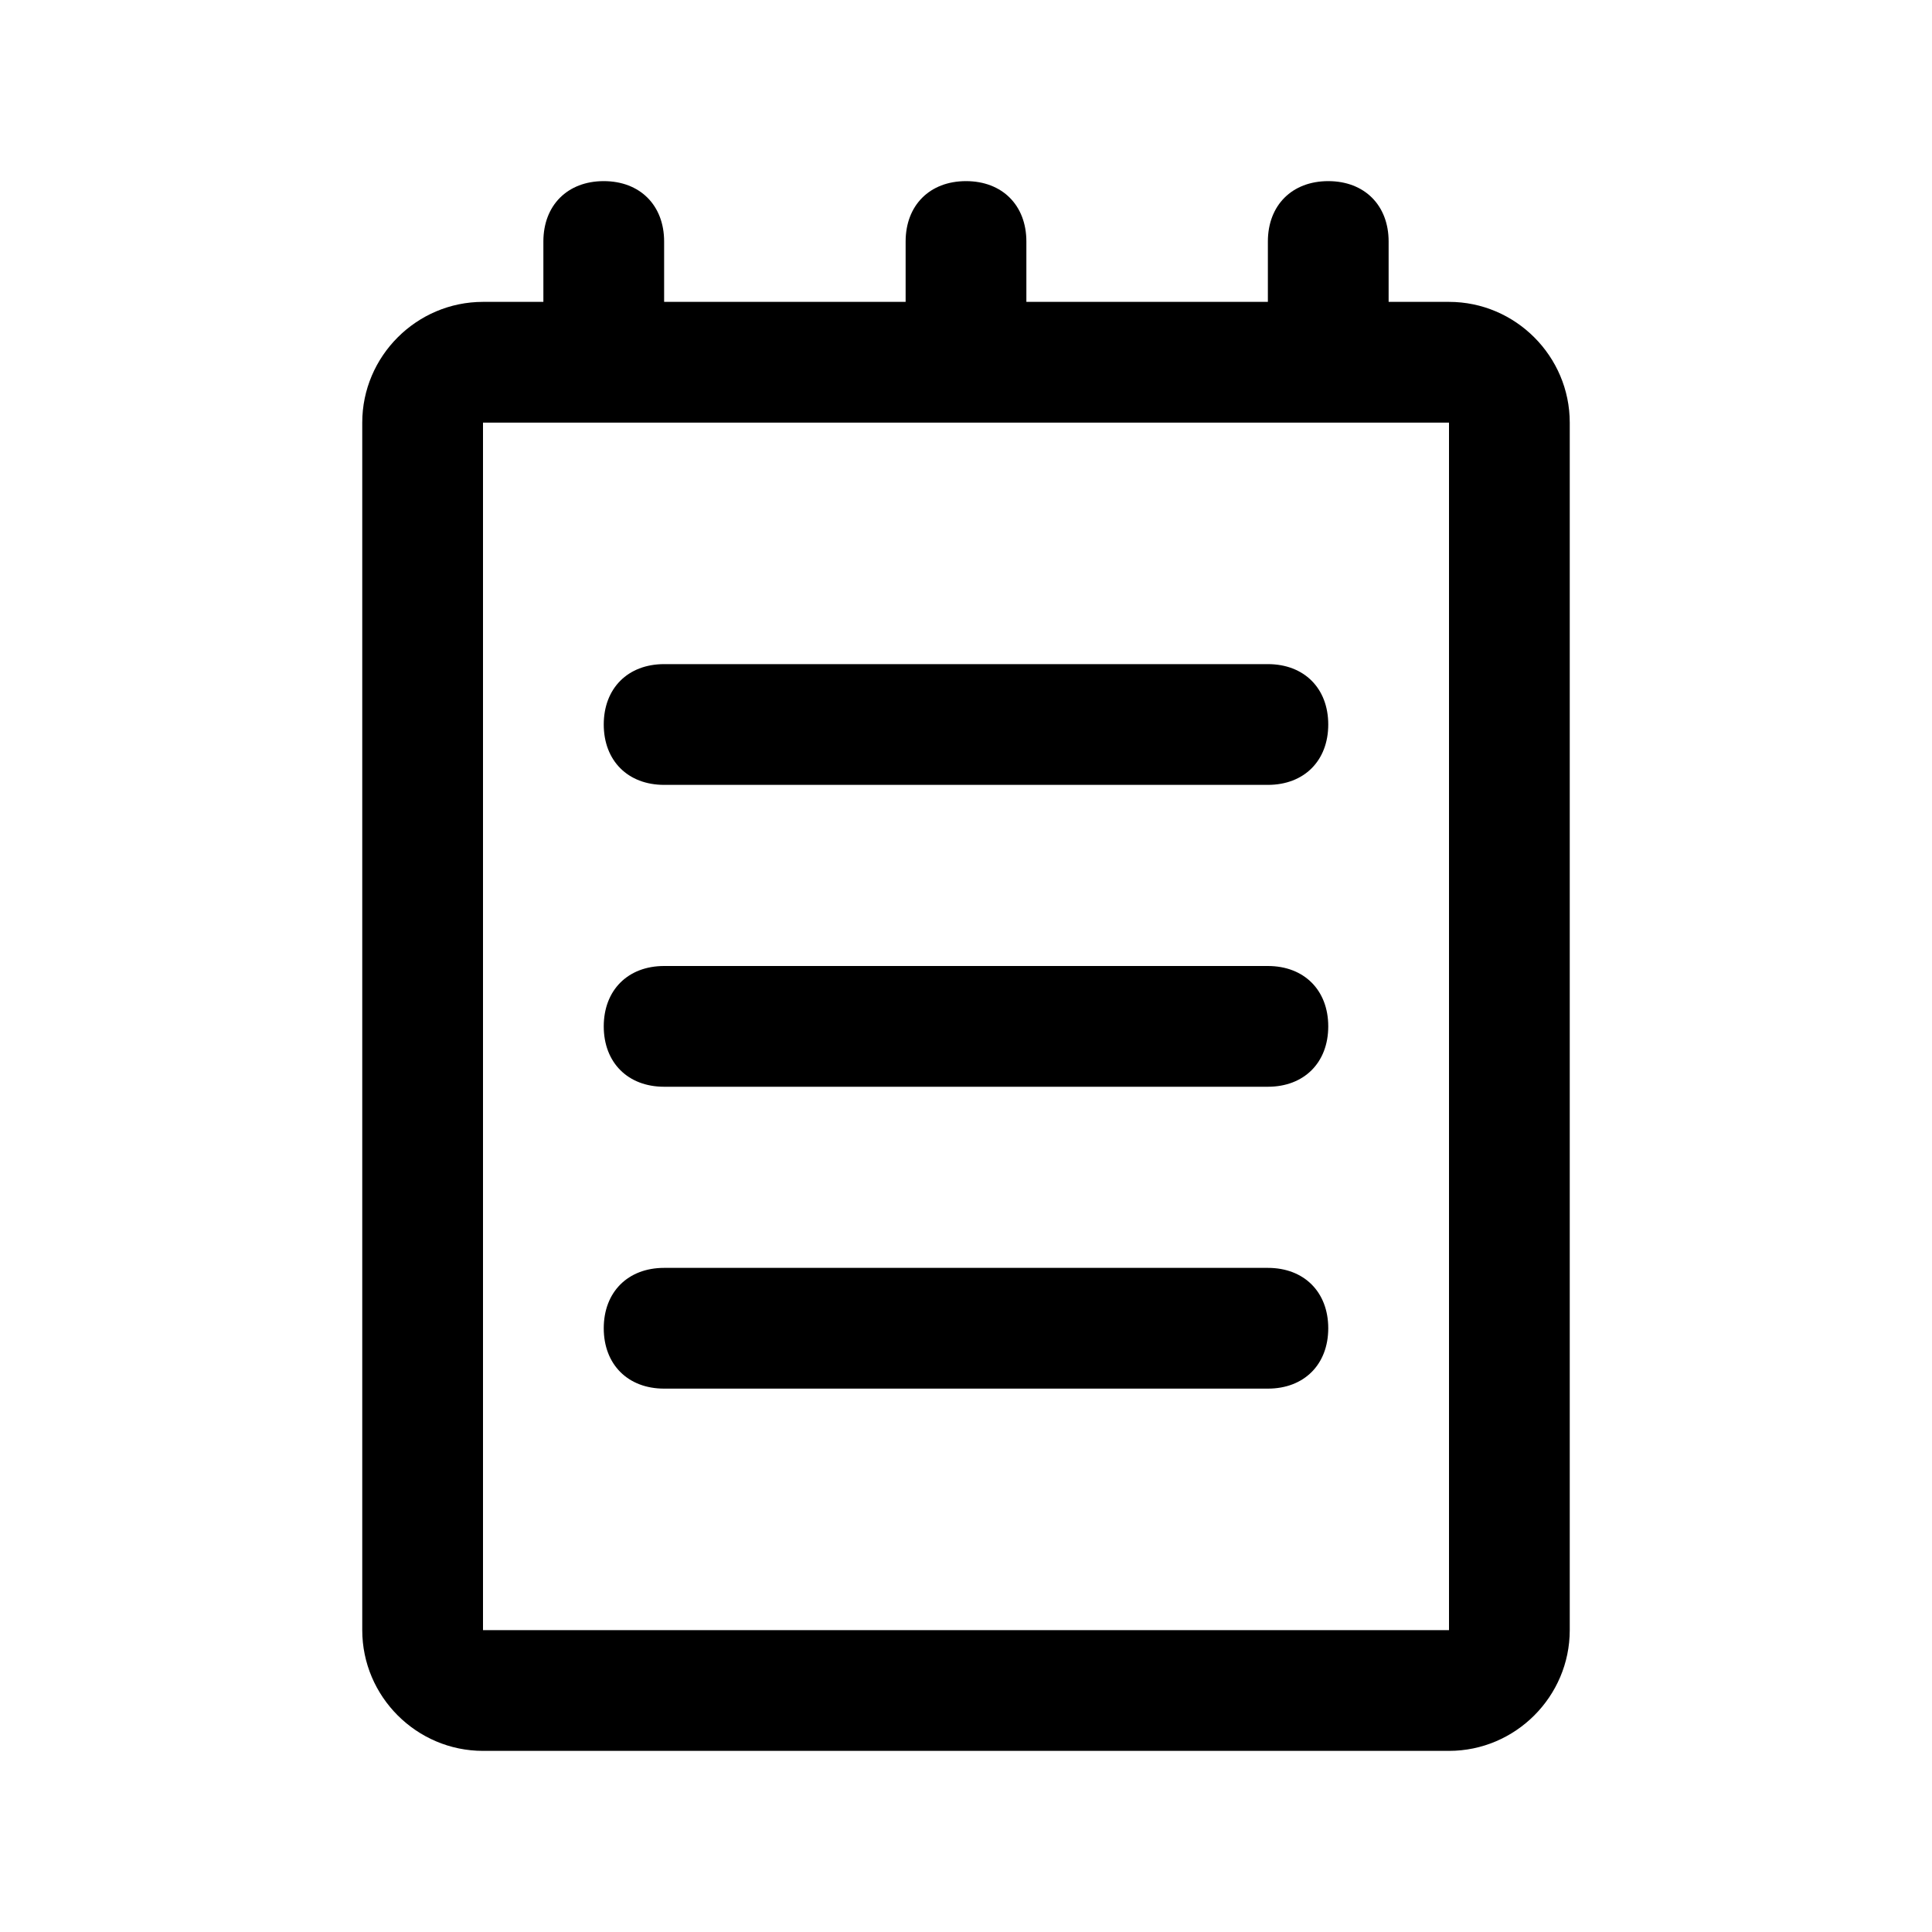<svg t="1735389499433" class="icon" viewBox="0 0 1024 1024" version="1.1" xmlns="http://www.w3.org/2000/svg" p-id="32675" xmlns:xlink="http://www.w3.org/1999/xlink" width="200" height="200"><path d="M768 160l-32 0L736 128c0-19.2-12.8-32-32-32s-32 12.8-32 32l0 32-128 0L544 128c0-19.2-12.8-32-32-32s-32 12.8-32 32l0 32-128 0L352 128c0-19.2-12.8-32-32-32S288 108.8 288 128l0 32L256 160C220.8 160 192 188.8 192 224l0 640c0 35.2 28.8 64 64 64l512 0c35.2 0 64-28.8 64-64L832 224C832 188.8 803.2 160 768 160zM768 864 256 864 256 224l512 0L768 864z" fill="#000000" p-id="32676"></path><path d="M672 352 352 352c-19.2 0-32 12.8-32 32s12.8 32 32 32l320 0c19.2 0 32-12.8 32-32S691.2 352 672 352z" fill="#000000" p-id="32677"></path><path d="M672 512 352 512c-19.2 0-32 12.8-32 32s12.8 32 32 32l320 0c19.2 0 32-12.8 32-32S691.2 512 672 512z" fill="#000000" p-id="32678"></path><path d="M672 672 352 672c-19.2 0-32 12.8-32 32s12.8 32 32 32l320 0c19.2 0 32-12.8 32-32S691.2 672 672 672z" fill="#000000" p-id="32679"></path></svg>